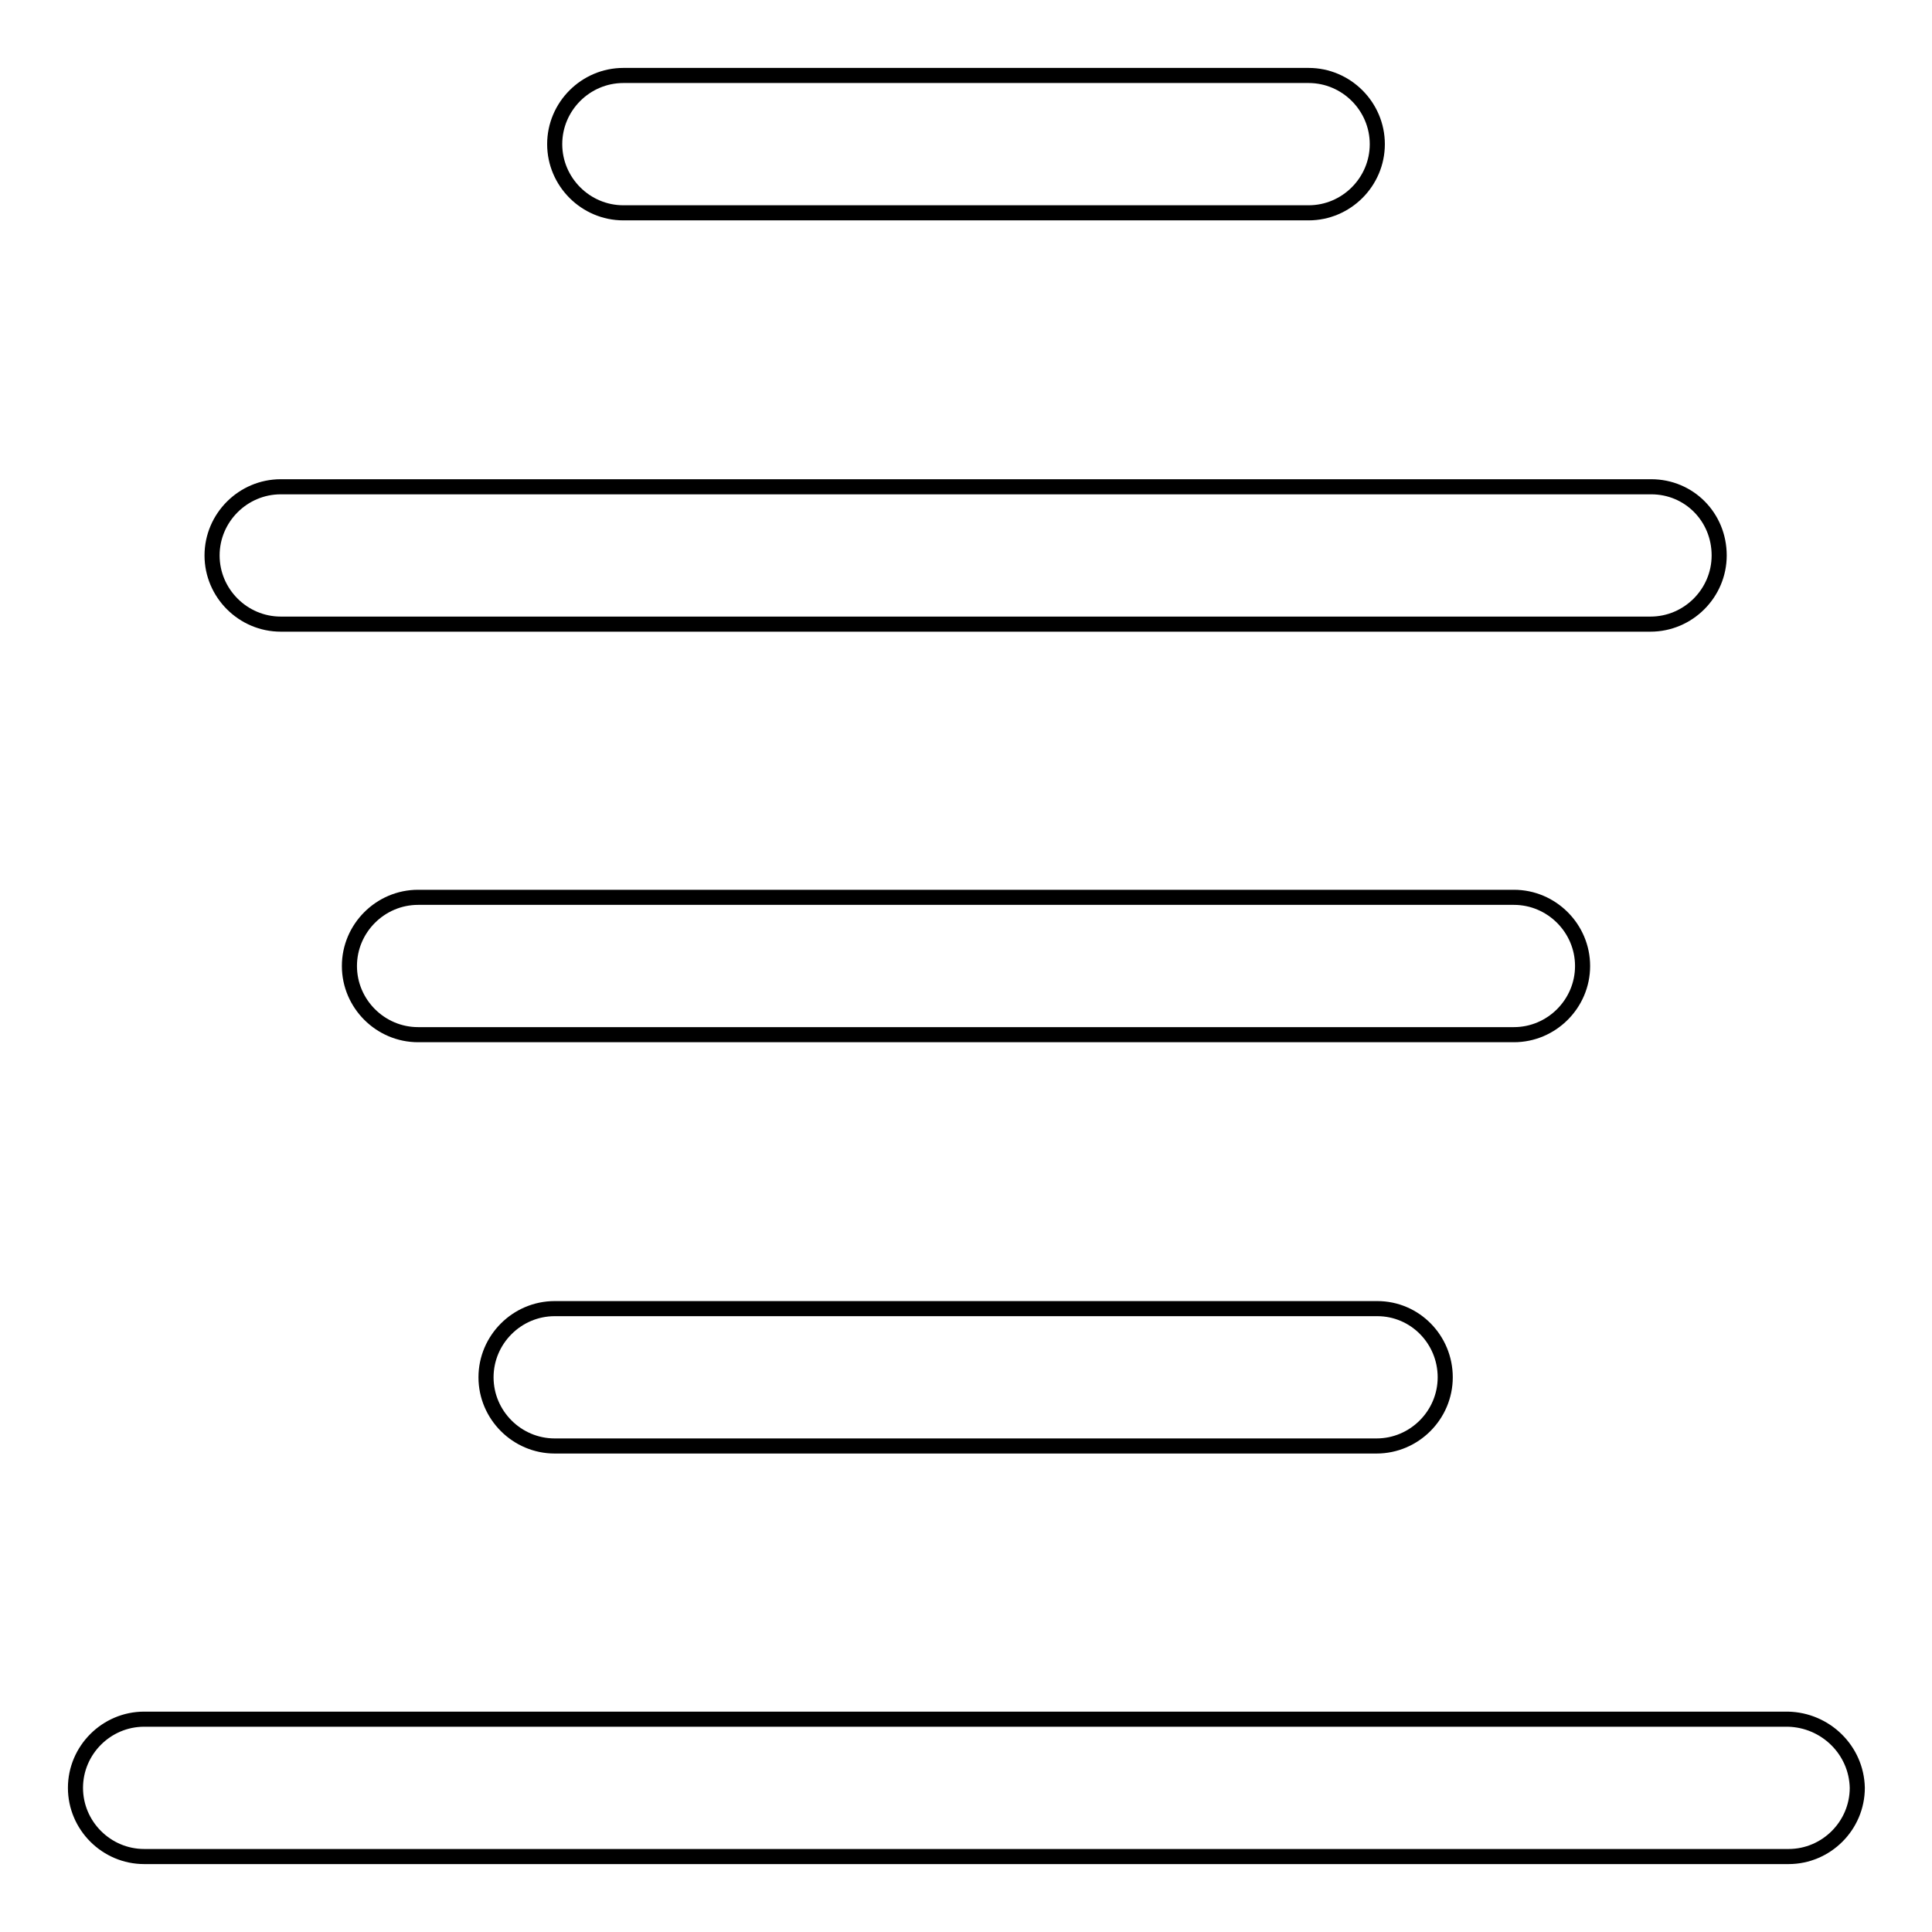 <?xml version="1.0" encoding="utf-8"?>
<!-- Svg Vector Icons : http://www.onlinewebfonts.com/icon -->
<!DOCTYPE svg PUBLIC "-//W3C//DTD SVG 1.1//EN" "http://www.w3.org/Graphics/SVG/1.1/DTD/svg11.dtd">
<svg version="1.1" xmlns="http://www.w3.org/2000/svg" xmlns:xlink="http://www.w3.org/1999/xlink" x="0px" y="0px" viewBox="0 0 256 256" enable-background="new 0 0 256 256" xml:space="preserve">
<g> <path stroke-width="2" fill-opacity="0" stroke="#000000"  d="M173.4,10H82.6c-5,0-9.1,4.1-9.1,9.1s4.1,9.1,9.1,9.1l0,0h90.8c5,0,9.1-4.1,9.1-9.1S178.4,10,173.4,10z  M236.9,227.8H19.1c-5,0-9.1,4.1-9.1,9.1c0,5,4.1,9.1,9.1,9.1h217.9c5,0,9.1-4.1,9.1-9.1C246,231.9,241.9,227.9,236.9,227.8 L236.9,227.8z M218.8,64.5H37.2c-5,0-9.1,4.1-9.1,9.1c0,5,4.1,9.1,9.1,9.1h181.5c5,0,9.1-4.1,9.1-9.1 C227.8,68.5,223.8,64.5,218.8,64.5z M200.6,118.9H55.4c-5,0-9.1,4.1-9.1,9.1c0,5,4.1,9.1,9.1,9.1h145.2c5,0,9.1-4.1,9.1-9.1 C209.7,123,205.6,118.9,200.6,118.9C200.6,118.9,200.6,118.9,200.6,118.9L200.6,118.9z M182.5,173.4H73.5c-5,0-9.1,4.1-9.1,9.1 c0,5,4.1,9.1,9.1,9.1h108.9c5,0,9.1-4.1,9.1-9.1C191.5,177.5,187.5,173.4,182.5,173.4z"/></g>
</svg>